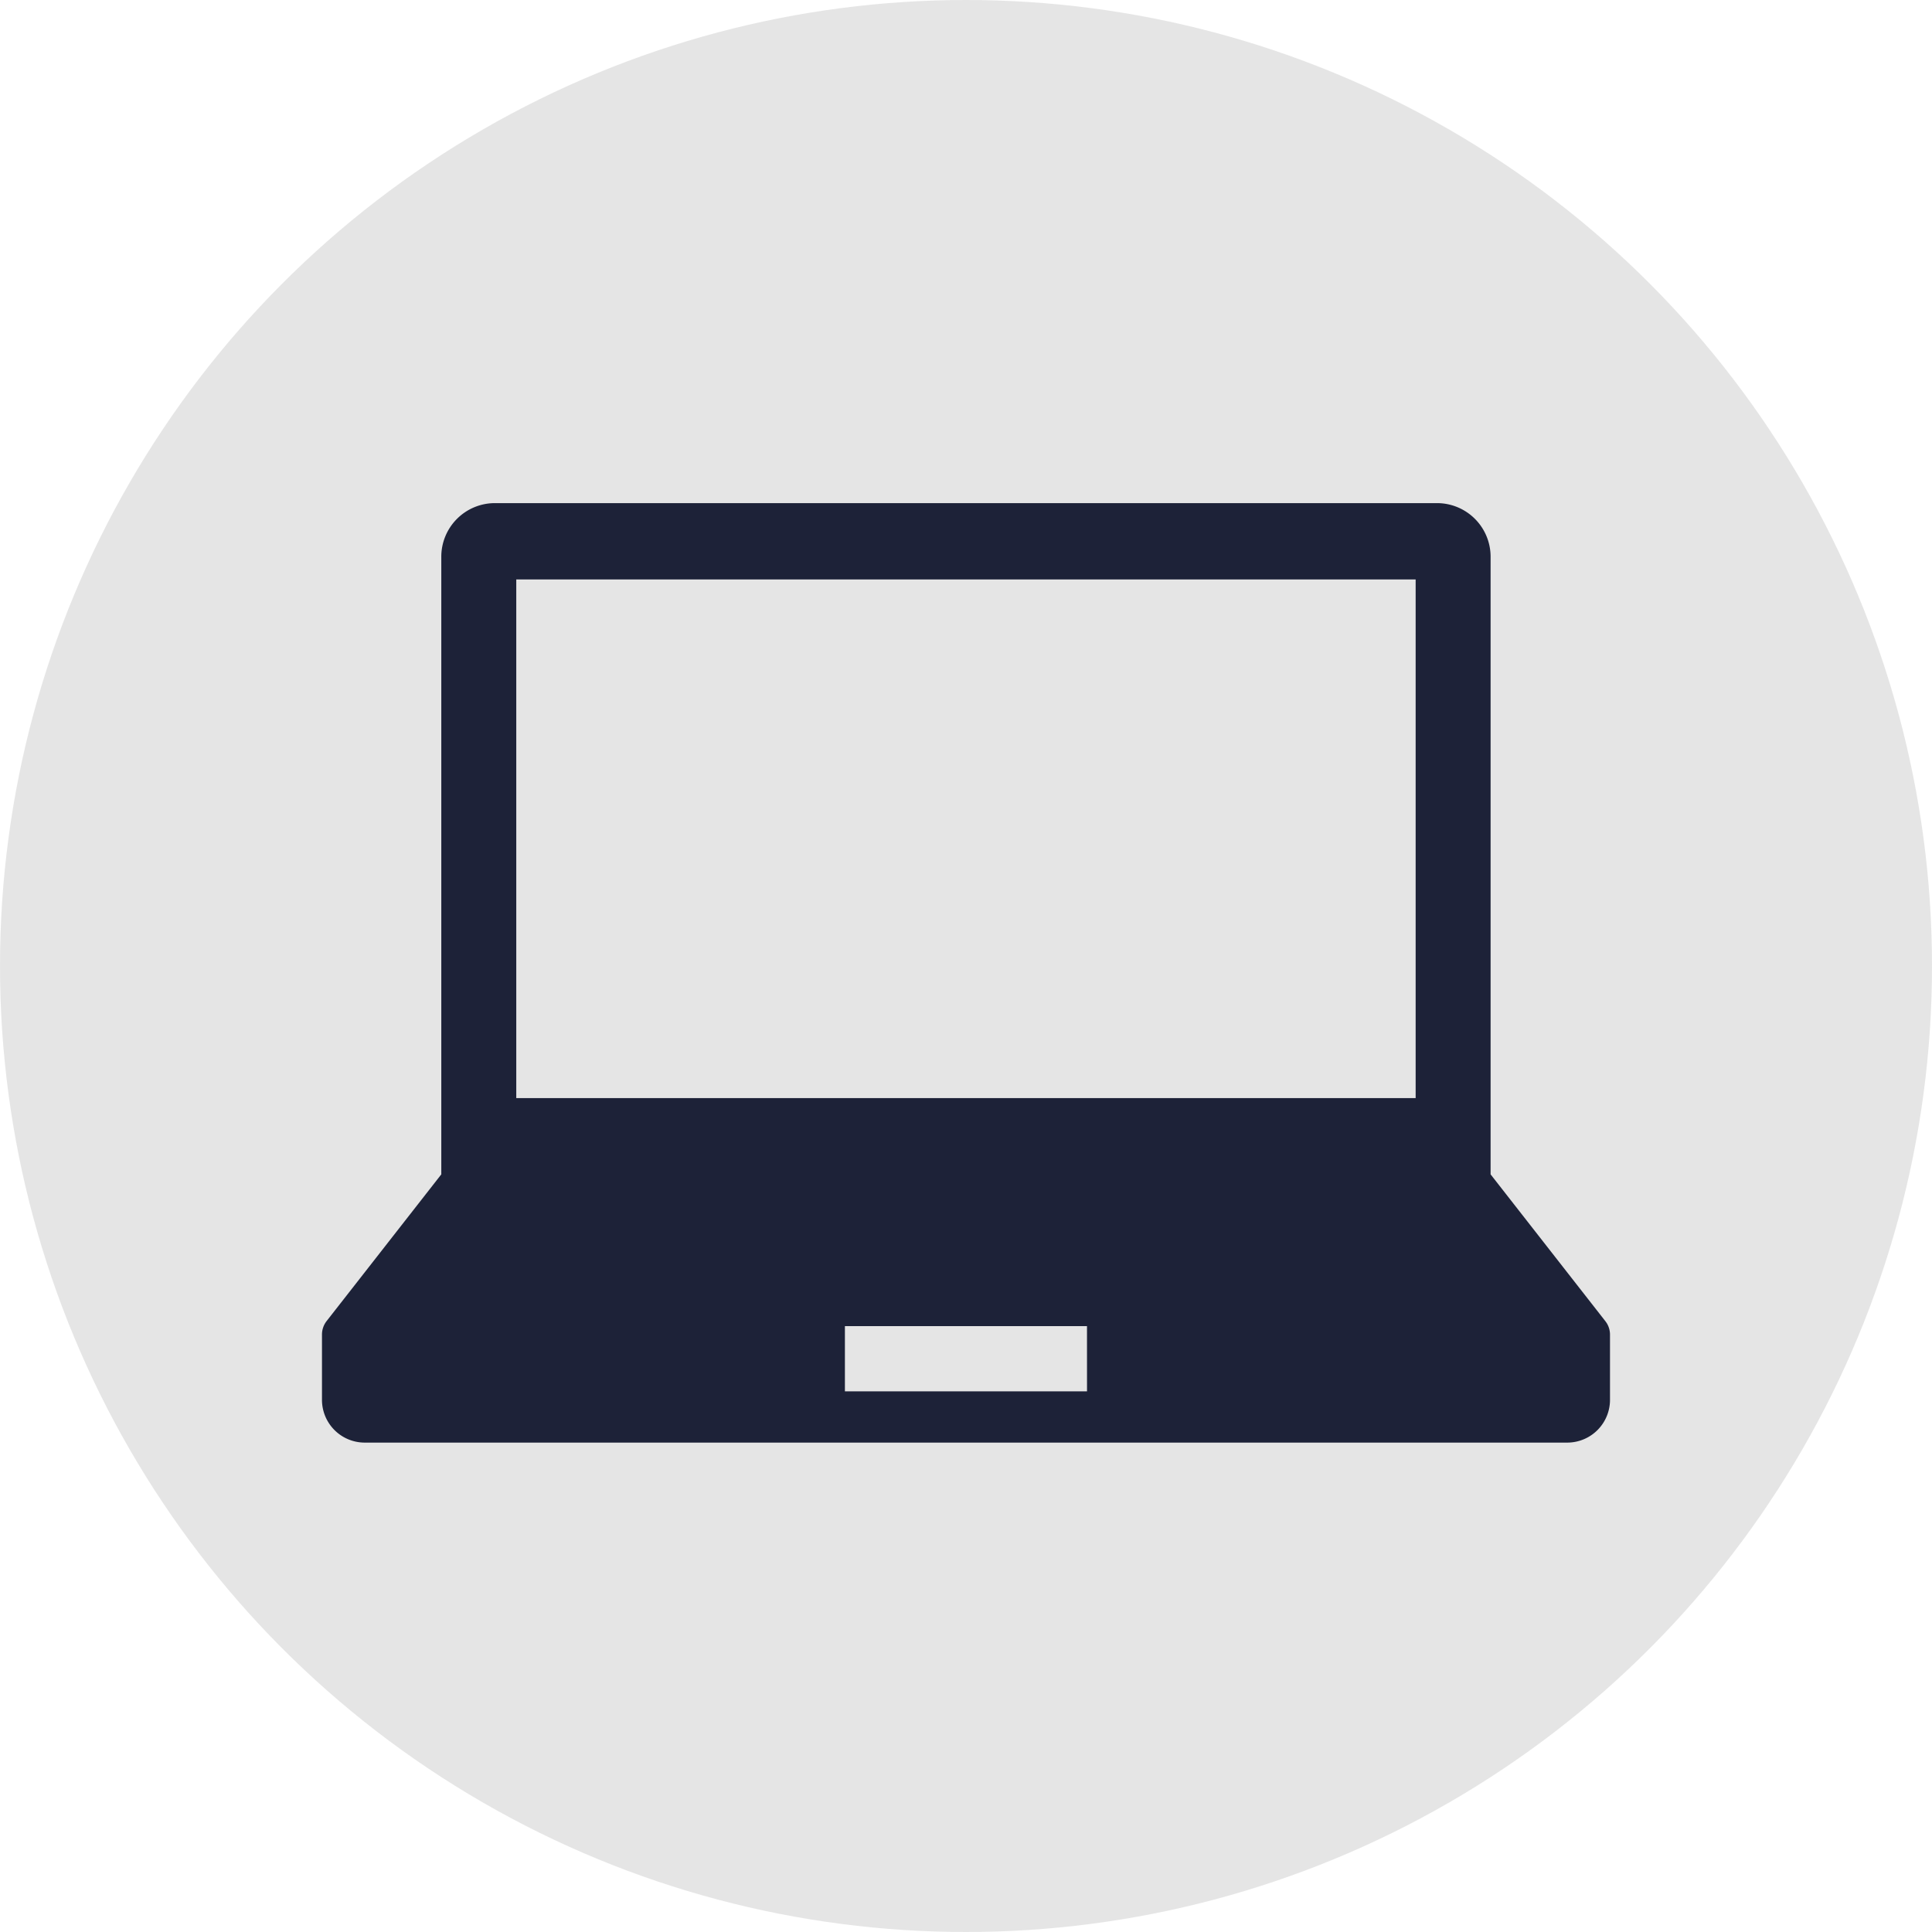 <svg height="96" viewBox="0 0 96 96" width="96" xmlns="http://www.w3.org/2000/svg"><circle cx="48" cy="48" fill="#ccc" opacity=".5" r="48"/><path d="m191.767 417.706-5.7-7.292v-30.666a2.664 2.664 0 0 0 -2.64-2.687h-46.86a2.664 2.664 0 0 0 -2.639 2.687v30.666l-5.7 7.292a1.088 1.088 0 0 0 -.229.67v3.224a2.125 2.125 0 0 0 2.106 2.143h59.785a2.125 2.125 0 0 0 2.11-2.143v-3.228a1.085 1.085 0 0 0 -.233-.666zm-54.114-36.854h44.69v25.772h-44.69zm28.36 40.345h-12.03v-3.241h12.029z" fill="#1d2238" transform="translate(-112 -352.061)"/></svg>